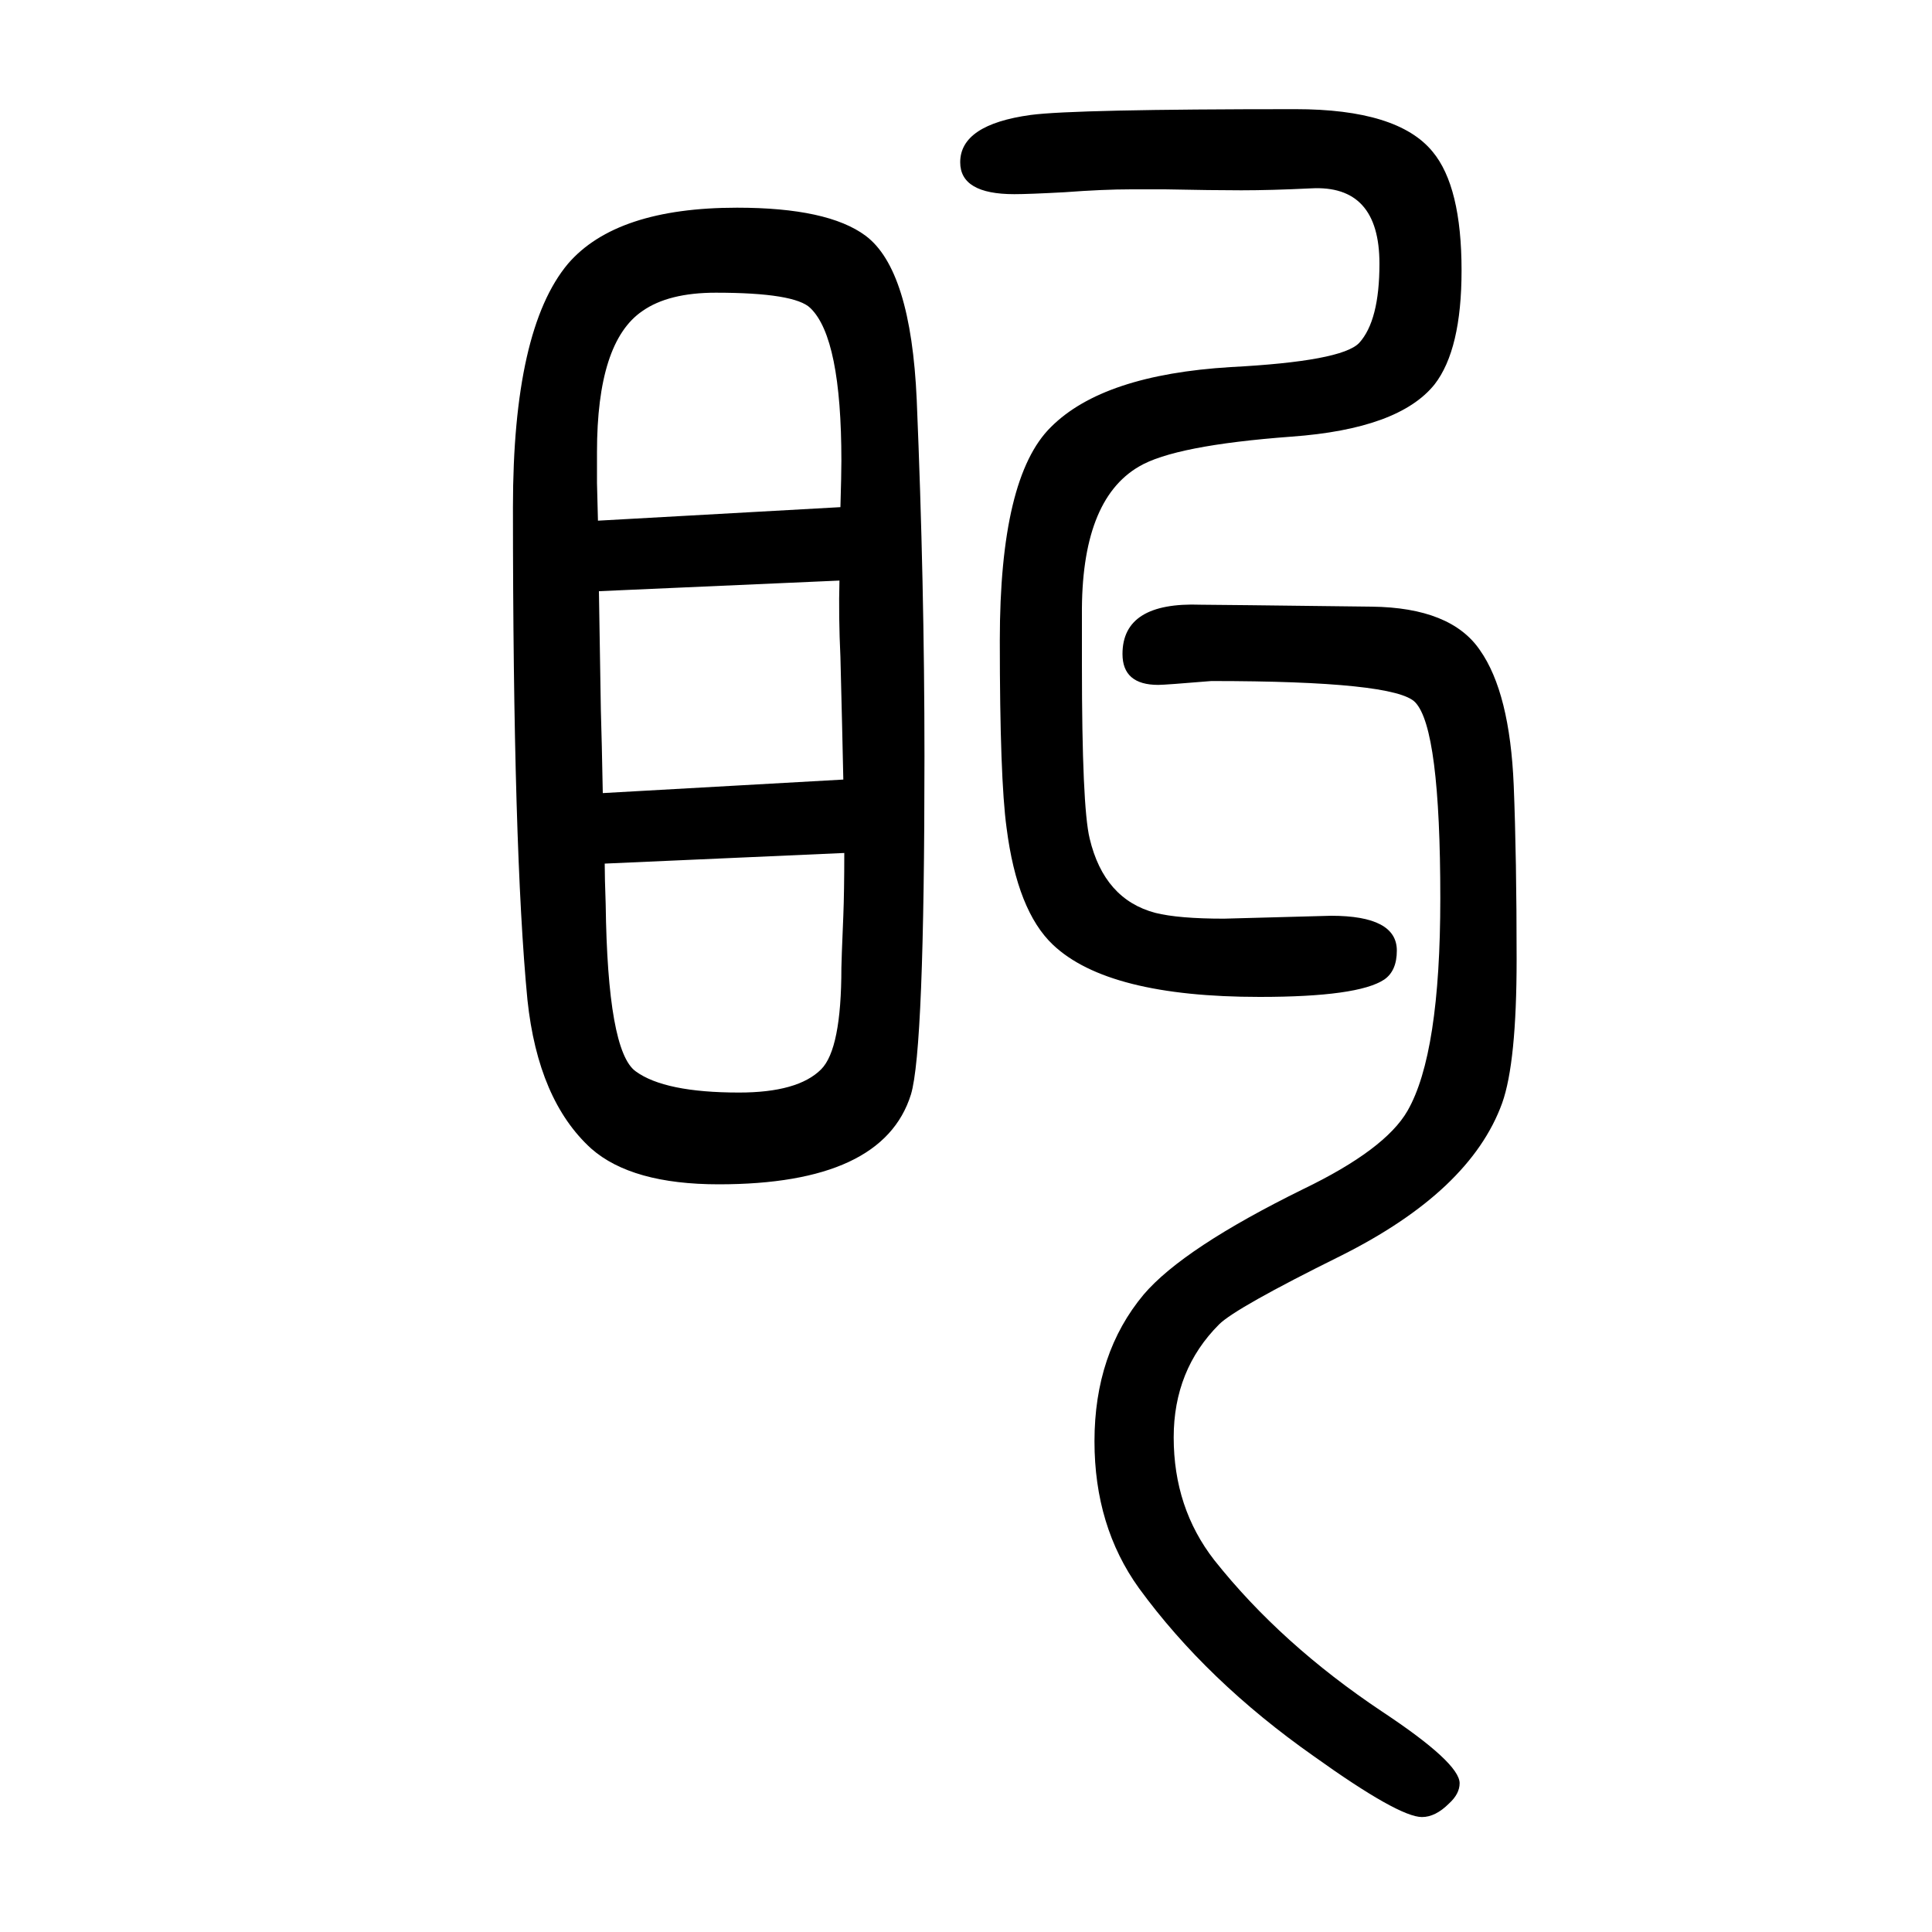 <svg xmlns="http://www.w3.org/2000/svg" xmlns:xlink="http://www.w3.org/1999/xlink" height="100" width="100" version="1.1"><path d="M763 1435q94 0 133 -29q47 -35 53 -170q8 -191 8 -369q0 -304 -14 -350q-29 -93 -199 -93q-90 0 -132 37q-55 50 -66 154q-15 155 -15 510q0 184 57 252q50 58 175 58zM619 1111l251 14q1 34 1 48q0 127 -32 158q-16 16 -98 16q-49 0 -76 -19q-47 -32 -47 -146v-32z
M620 1038q1 -59 2 -123q1 -32 2 -86l249 14q-1 48 -3 127q-2 42 -1 79zM626 756q0 -14 1 -42q2 -152 31 -173q30 -22 107 -22q61 0 85 24q21 21 21 105q0 6 2 54q1 25 1 65zM1378 702q68 0 68 -36q0 -21 -13 -30q-27 -18 -129 -18q-157 0 -214 54q-37 35 -48 121
q-7 51 -7 194q0 169 53 221q54 54 186 62q115 6 133 25q21 23 21 82q0 82 -71 78q-41 -2 -72 -2q-30 0 -79 1h-35q-29 0 -69 -3q-37 -2 -52 -2q-56 0 -56 33q0 39 73 49q45 6 274 6q106 0 142 -44q30 -36 30 -123q0 -82 -28 -118q-37 -46 -148 -54q-121 -9 -158 -31
q-60 -35 -59 -154v-51q0 -147 8 -180q15 -63 68 -77q24 -6 71 -6zM1254 945q-48 -4 -55 -4q-37 0 -37 32q0 54 81 51q13 0 177 -2q82 -1 112 -45q31 -44 35 -140q3 -75 3 -180q0 -107 -15 -149q-33 -91 -167 -158q-109 -54 -126 -71q-47 -47 -47 -117q0 -73 42 -127
q69 -87 174 -157q80 -53 80 -74q0 -11 -11 -21q-14 -14 -28 -14q-24 0 -112 63q-111 78 -181 174q-46 64 -46 152q0 91 51 152q41 48 165 109q85 41 108 81q34 59 34 220q0 176 -26 203q-21 22 -211 22z" style="" transform="scale(0.05 -0.05) translate(0 -1650)"/></svg>